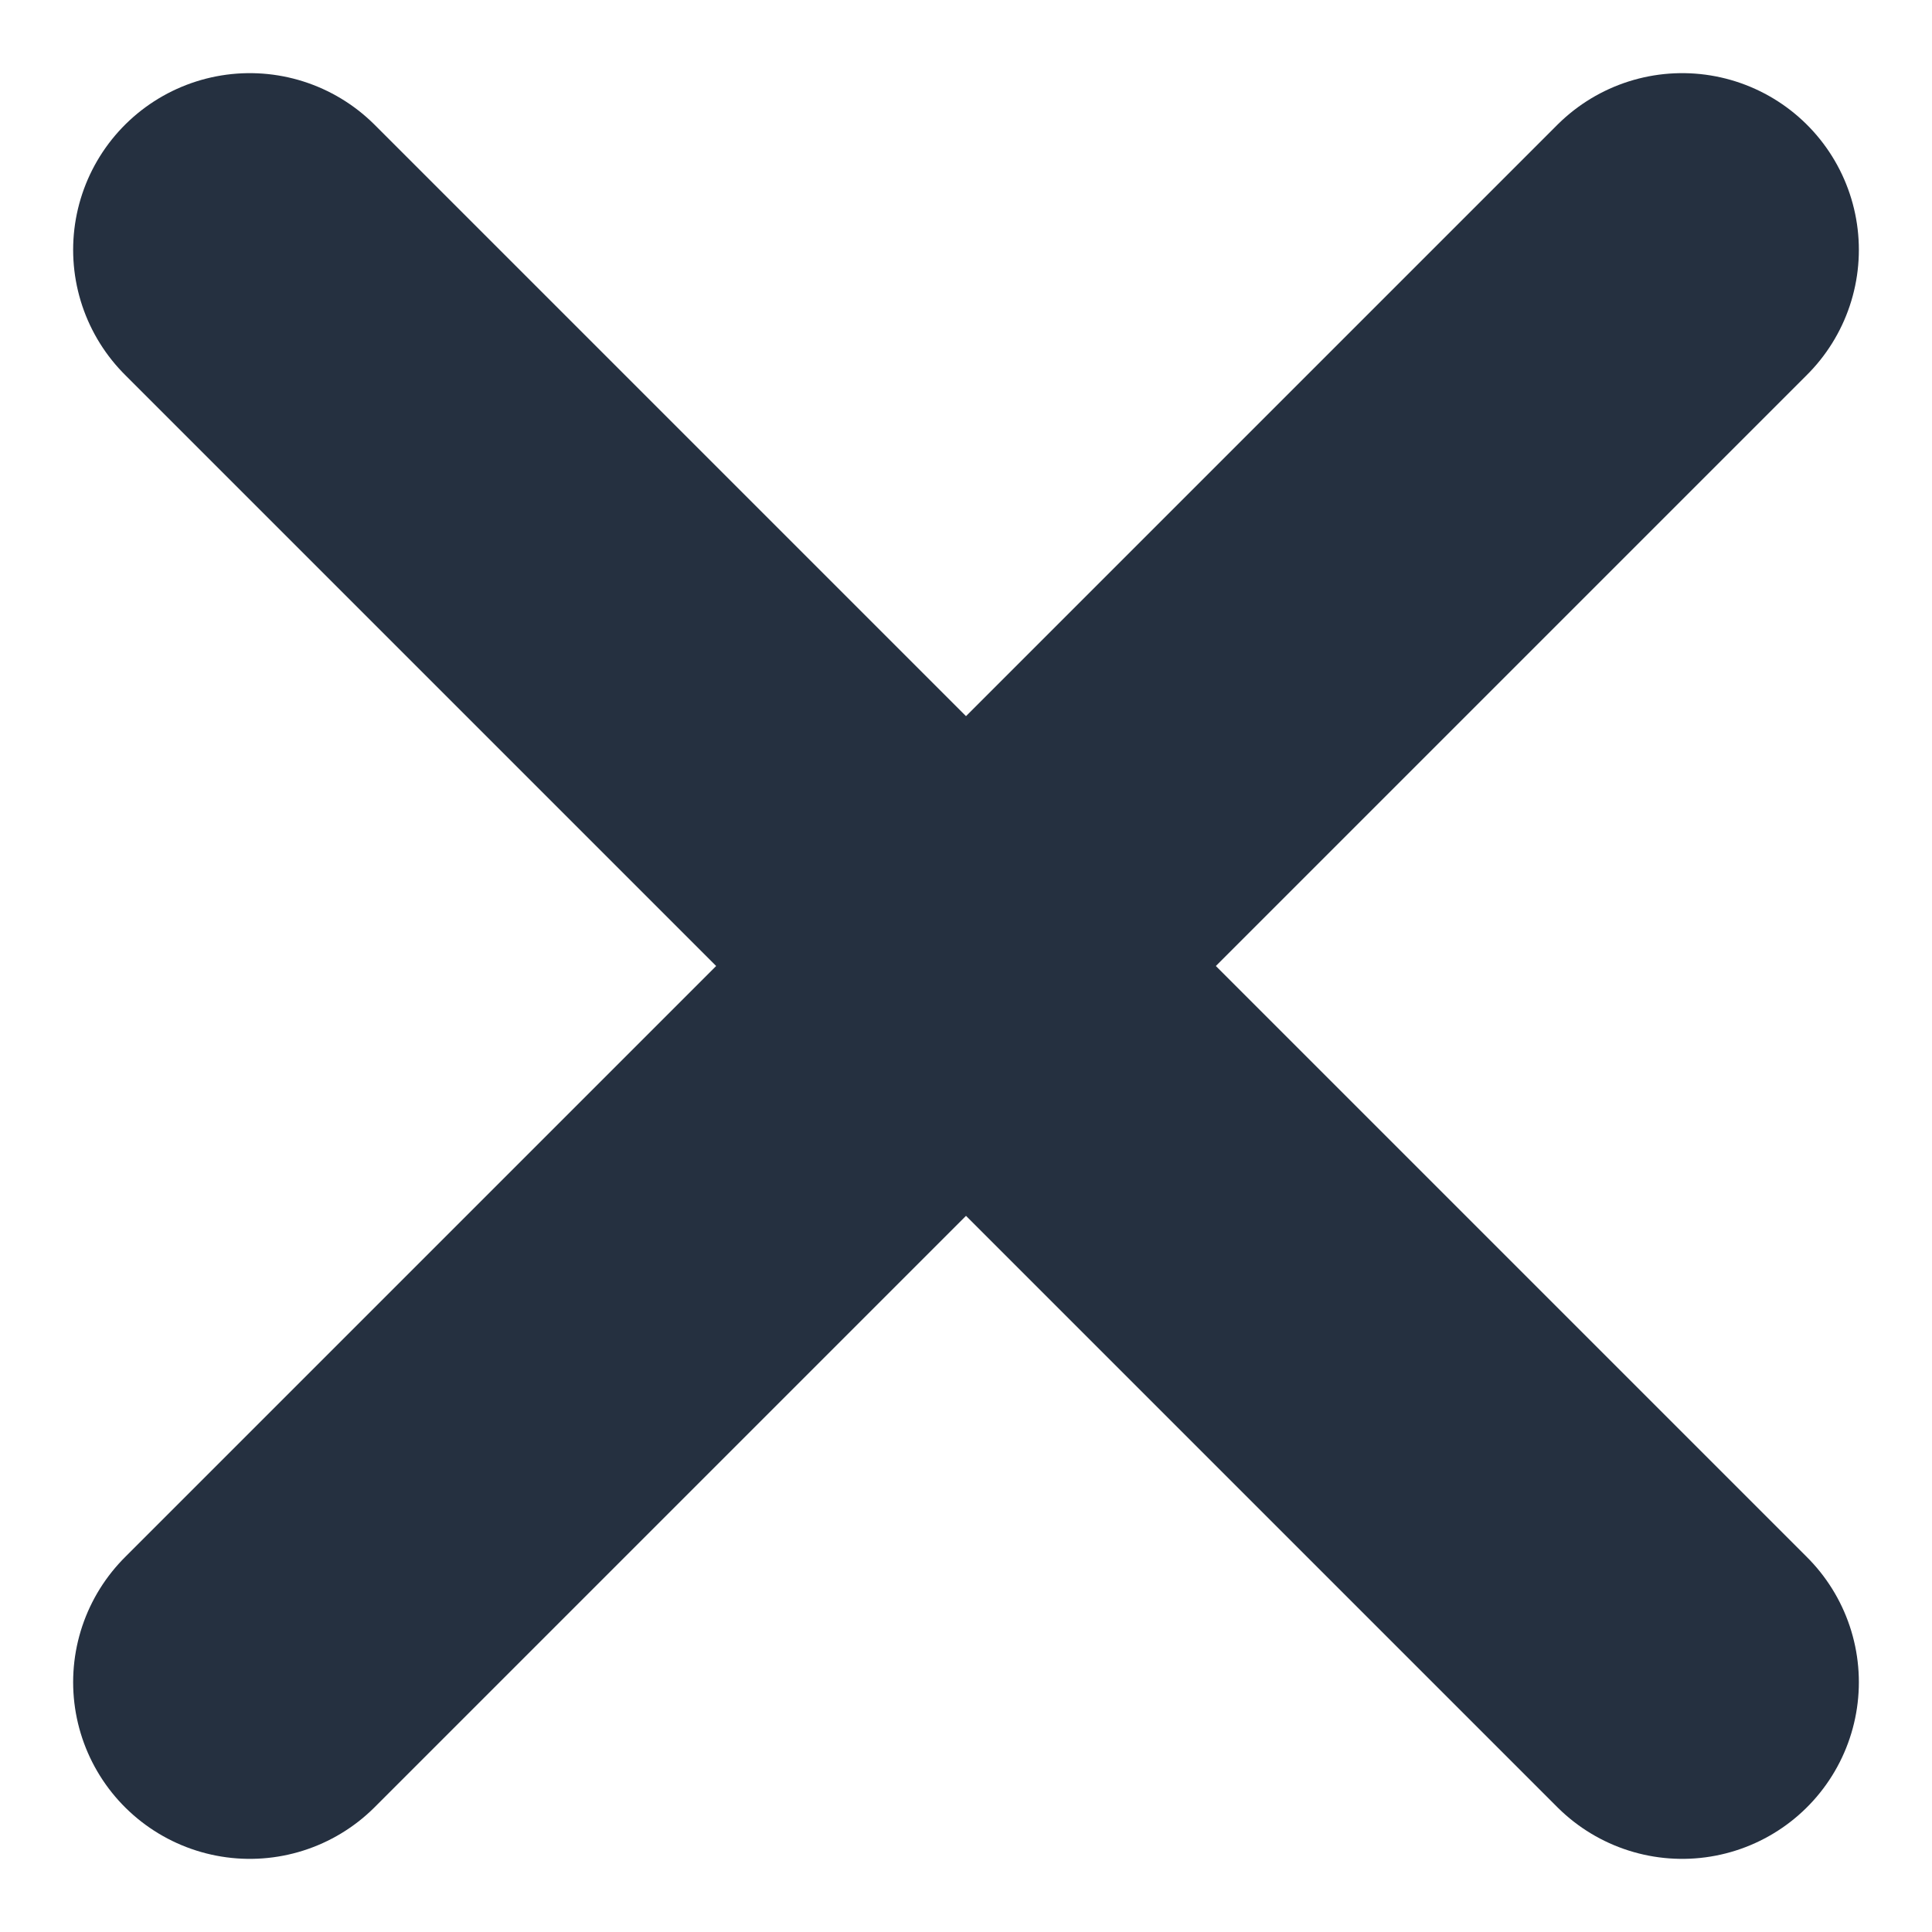 <svg xmlns="http://www.w3.org/2000/svg" width="10.936" height="10.936" viewBox="0 0 10.936 10.936"><defs><style>.a{fill:none;stroke:#253040;stroke-linecap:round;stroke-width:2px;}</style></defs><g transform="translate(-8260.086 -2144.807)"><line class="a" x2="8.108" y2="8.108" transform="translate(8261.5 2146.221)"/><line class="a" x1="8.108" y2="8.108" transform="translate(8261.5 2146.221)"/></g></svg>